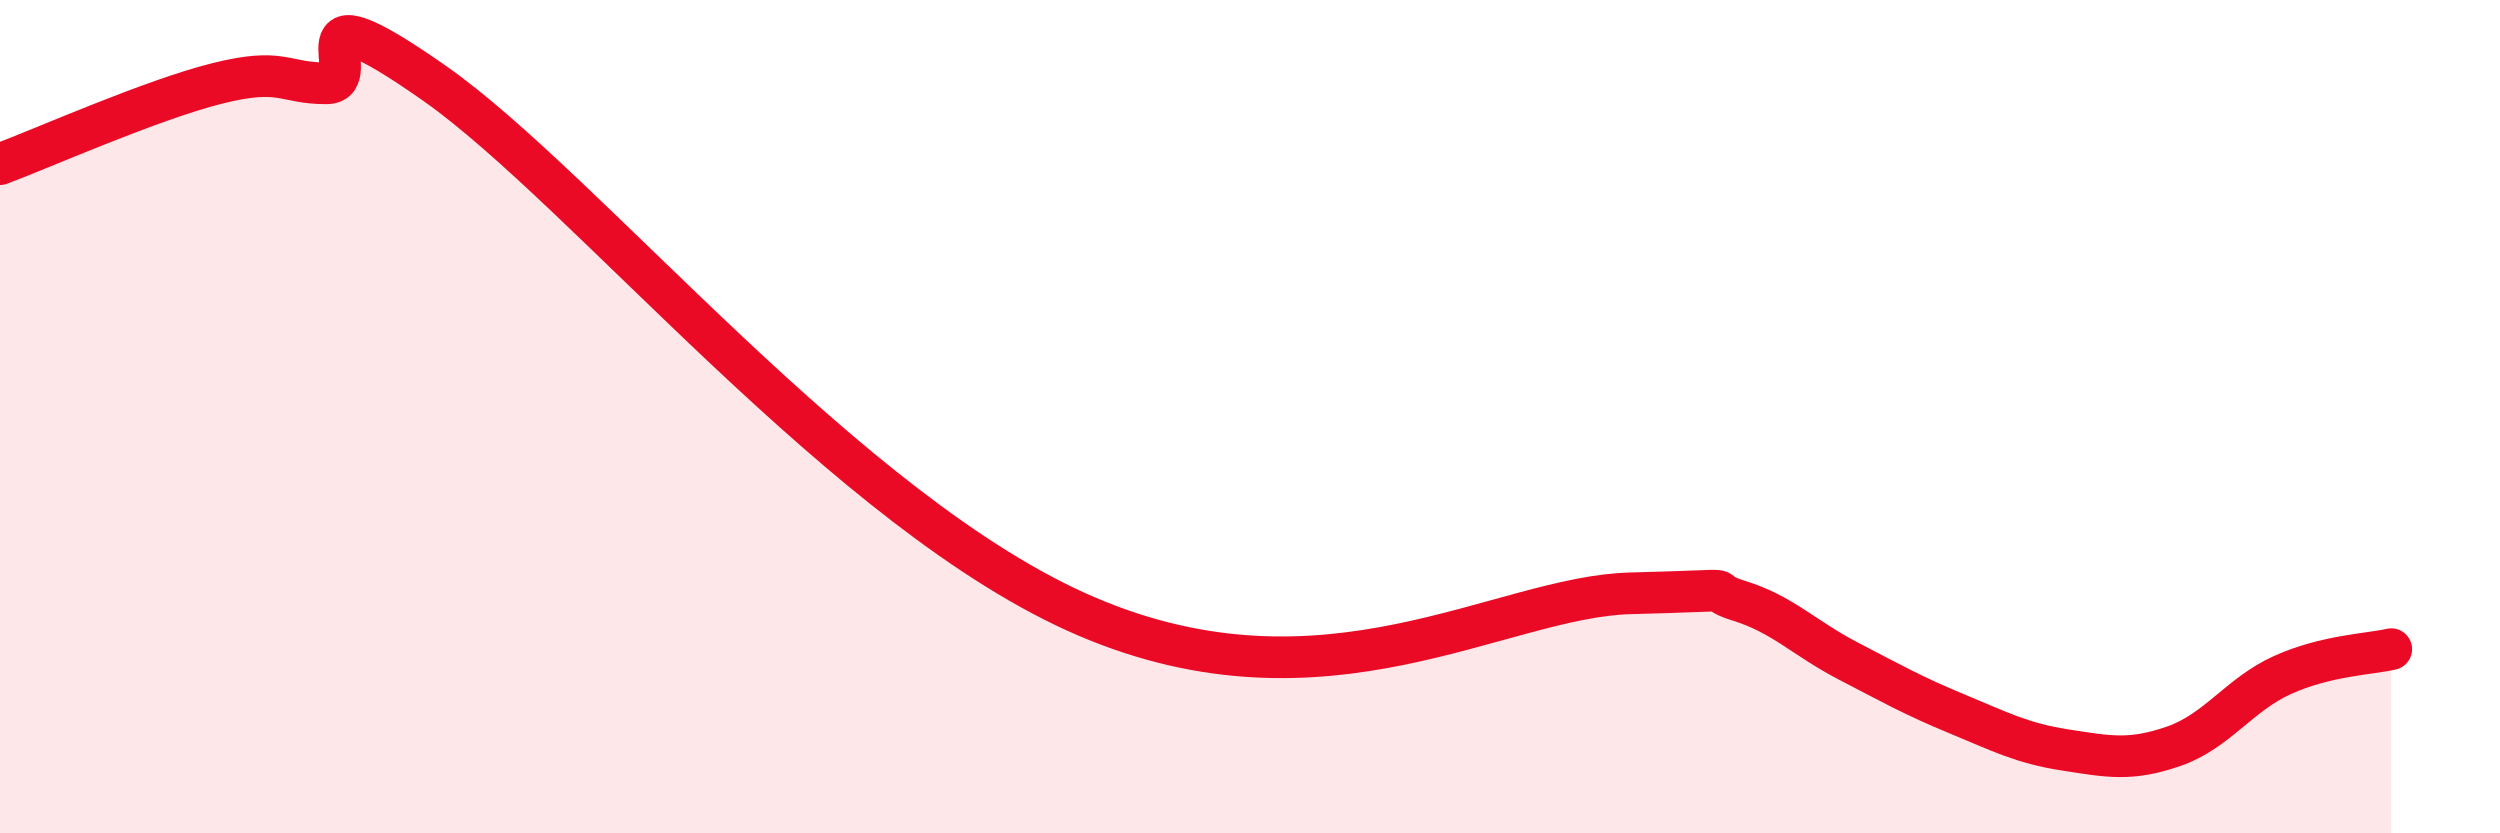 
    <svg width="60" height="20" viewBox="0 0 60 20" xmlns="http://www.w3.org/2000/svg">
      <path
        d="M 0,3.94 C 1.04,3.55 3.65,2.39 5.22,2 C 6.79,1.61 6.79,2 7.83,2 C 8.87,2 6.78,-0.56 10.43,2 C 14.08,4.56 20.35,12.35 26.09,14.8 C 31.83,17.25 36,14.32 39.13,14.24 C 42.26,14.16 40.7,14.1 41.74,14.42 C 42.78,14.74 43.31,15.32 44.35,15.86 C 45.39,16.4 45.92,16.7 46.96,17.13 C 48,17.56 48.53,17.84 49.57,18 C 50.61,18.16 51.13,18.27 52.17,17.91 C 53.21,17.55 53.74,16.67 54.78,16.2 C 55.82,15.73 56.87,15.7 57.39,15.58L57.39 20L0 20Z"
        fill="#EB0A25"
        opacity="0.1"
        stroke-linecap="round"
        stroke-linejoin="round"
      />
      <path
        d="M 0,3.94 C 1.04,3.55 3.65,2.39 5.22,2 C 6.79,1.61 6.79,2 7.83,2 C 8.87,2 6.78,-0.56 10.43,2 C 14.08,4.56 20.35,12.35 26.09,14.8 C 31.83,17.25 36,14.32 39.13,14.24 C 42.26,14.16 40.7,14.1 41.74,14.42 C 42.78,14.74 43.31,15.32 44.35,15.86 C 45.39,16.4 45.92,16.7 46.96,17.13 C 48,17.56 48.53,17.84 49.57,18 C 50.61,18.16 51.13,18.27 52.17,17.91 C 53.21,17.55 53.74,16.67 54.78,16.2 C 55.82,15.73 56.87,15.7 57.39,15.58"
        stroke="#EB0A25"
        stroke-width="1"
        fill="none"
        stroke-linecap="round"
        stroke-linejoin="round"
      />
    </svg>
  